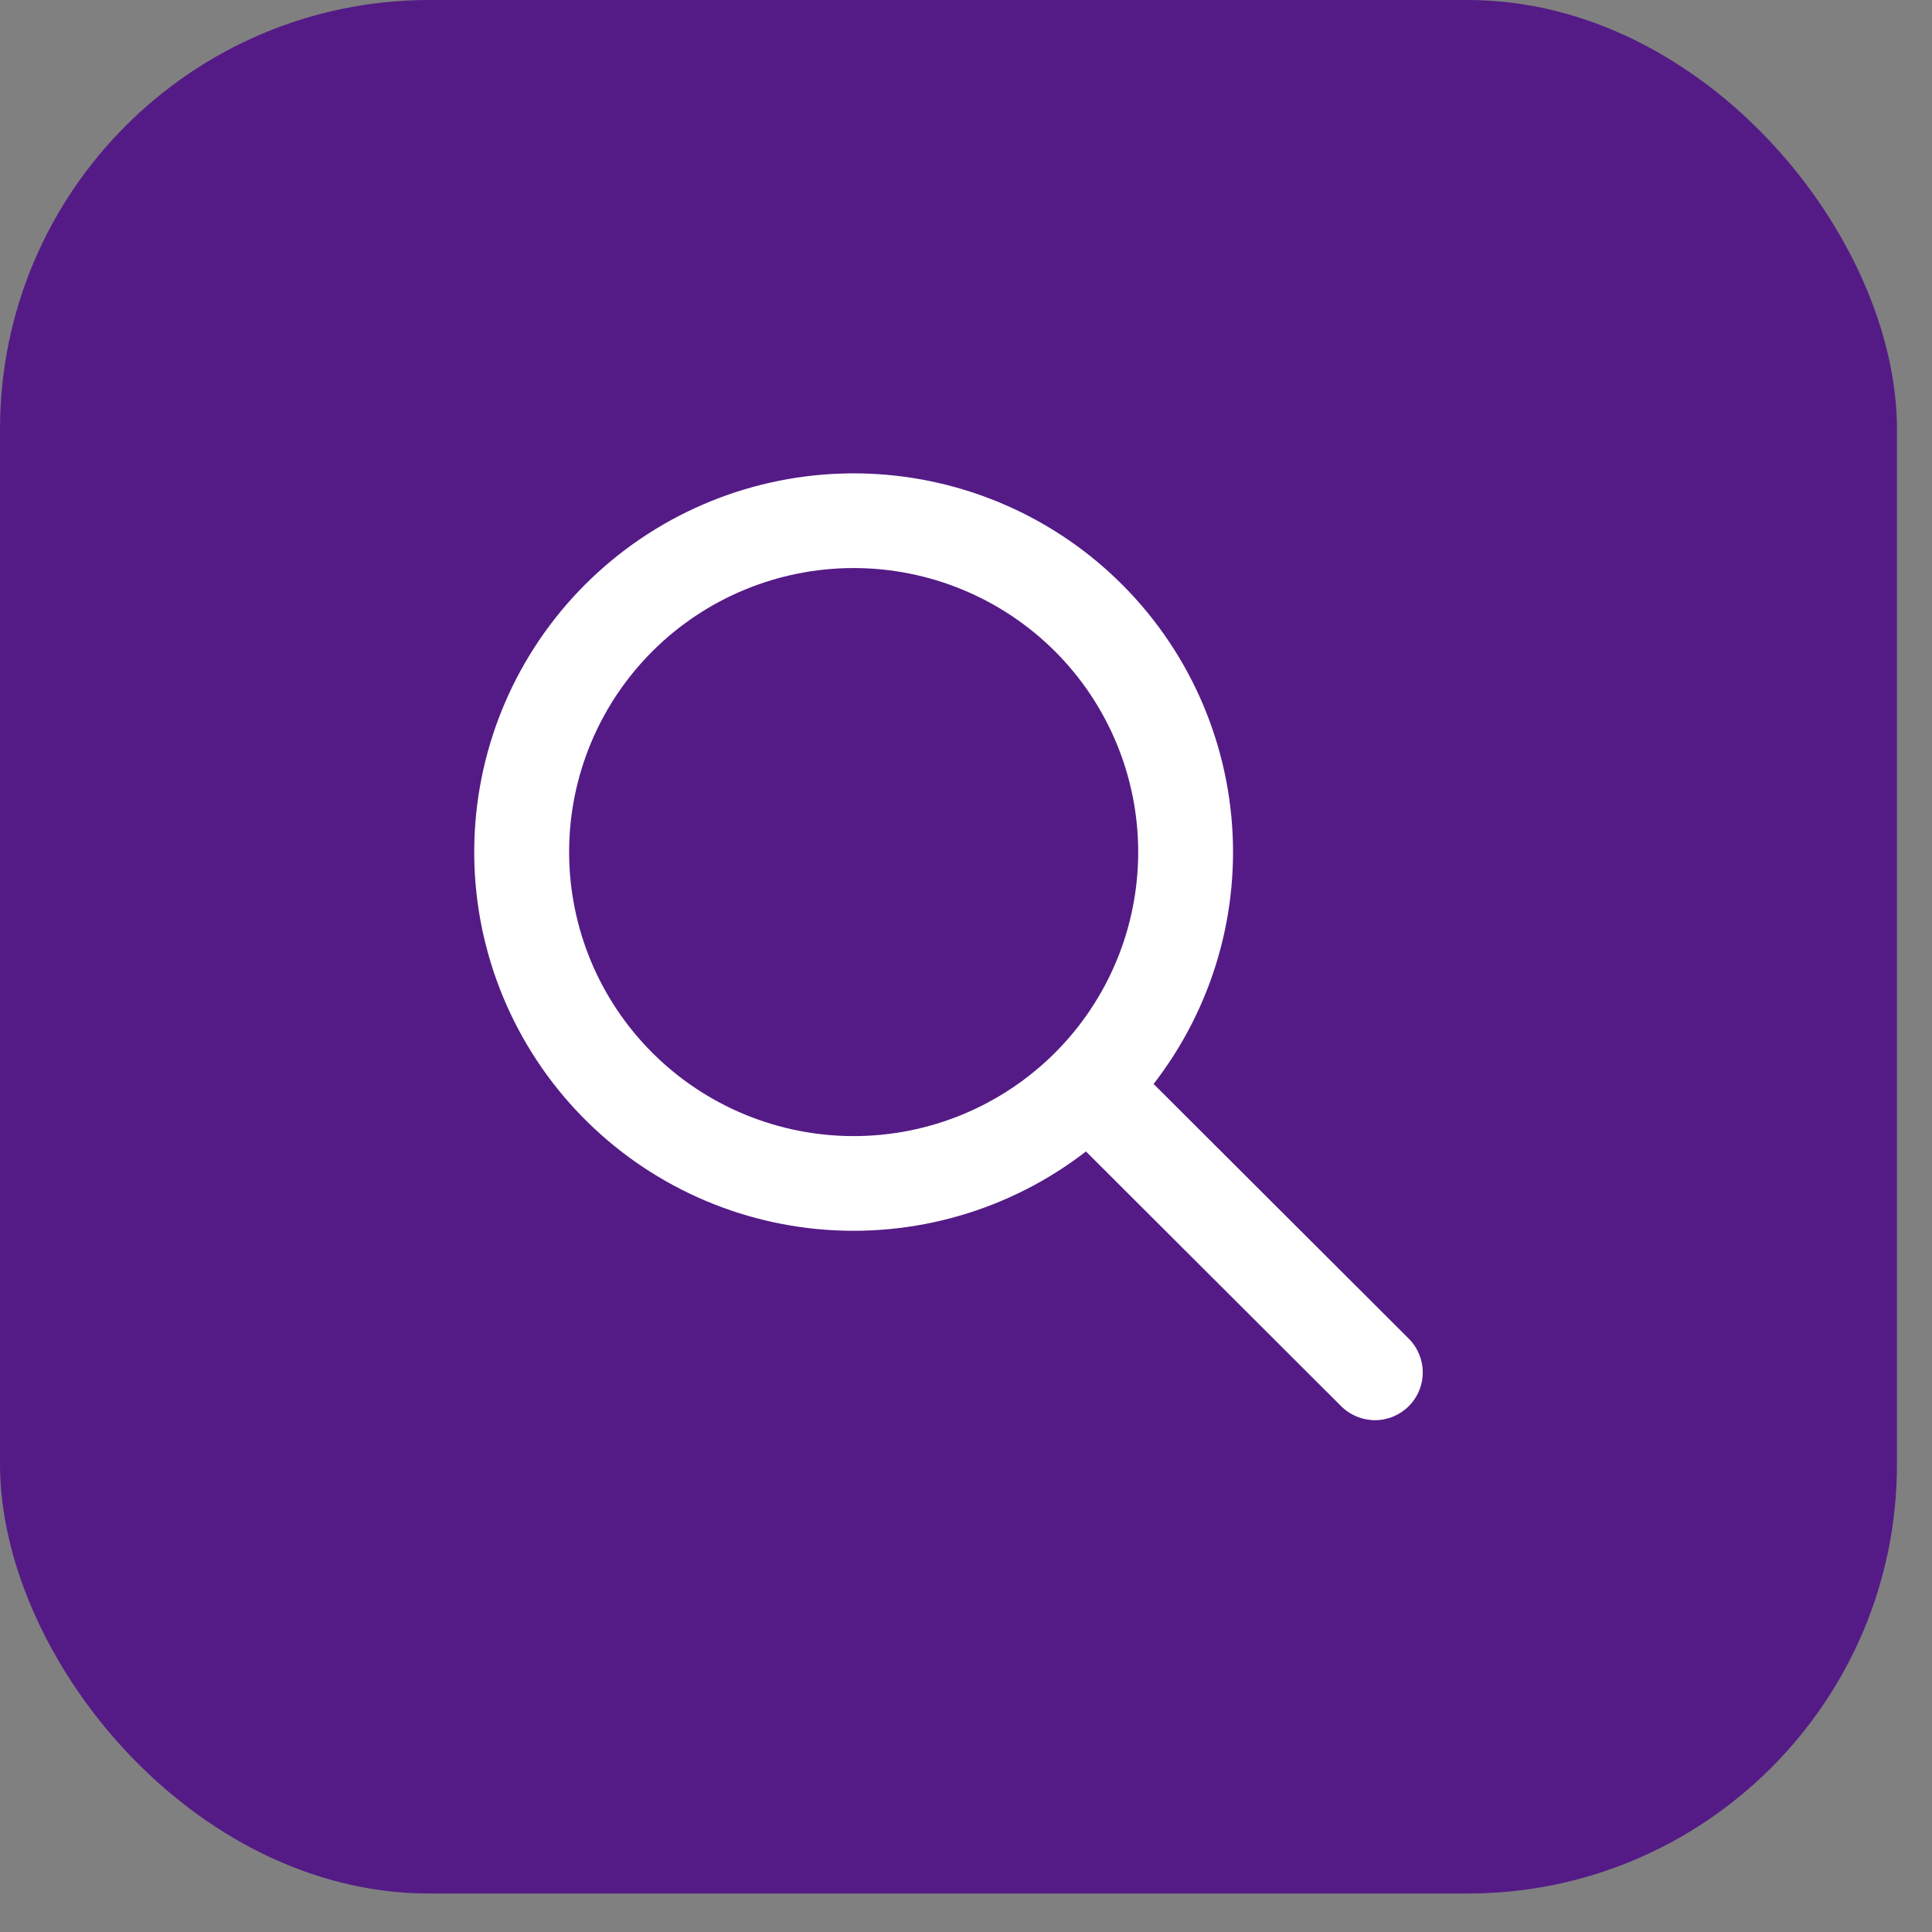 <svg width="45" height="45" viewBox="0 0 45 45" fill="none" xmlns="http://www.w3.org/2000/svg">
<rect x="0" y="0" width="45" height="45" fill="#808080" stroke="none"/>
<rect width="44.184" height="44.104" rx="10" fill="#541B86"/>
<path fill-rule="evenodd" clip-rule="evenodd" d="M26.87 25.248L32.813 31.18C33.022 31.389 33.139 31.672 33.139 31.967C33.139 32.262 33.022 32.545 32.812 32.753C32.603 32.962 32.32 33.079 32.025 33.079C31.729 33.078 31.446 32.961 31.237 32.752L25.294 26.82C23.517 28.194 21.283 28.84 19.046 28.628C16.809 28.416 14.738 27.361 13.252 25.678C11.767 23.995 10.979 21.81 11.05 19.568C11.121 17.326 12.045 15.195 13.634 13.61C15.223 12.023 17.358 11.101 19.604 11.03C21.85 10.959 24.038 11.745 25.724 13.228C27.41 14.711 28.467 16.779 28.68 19.012C28.893 21.245 28.245 23.475 26.869 25.248M19.884 26.462C21.641 26.462 23.327 25.765 24.57 24.524C25.813 23.284 26.511 21.601 26.511 19.846C26.511 18.092 25.813 16.409 24.57 15.168C23.327 13.928 21.641 13.231 19.884 13.231C18.126 13.231 16.44 13.928 15.197 15.168C13.954 16.409 13.256 18.092 13.256 19.846C13.256 21.601 13.954 23.284 15.197 24.524C16.44 25.765 18.126 26.462 19.884 26.462Z" fill="white"/>
</svg>
